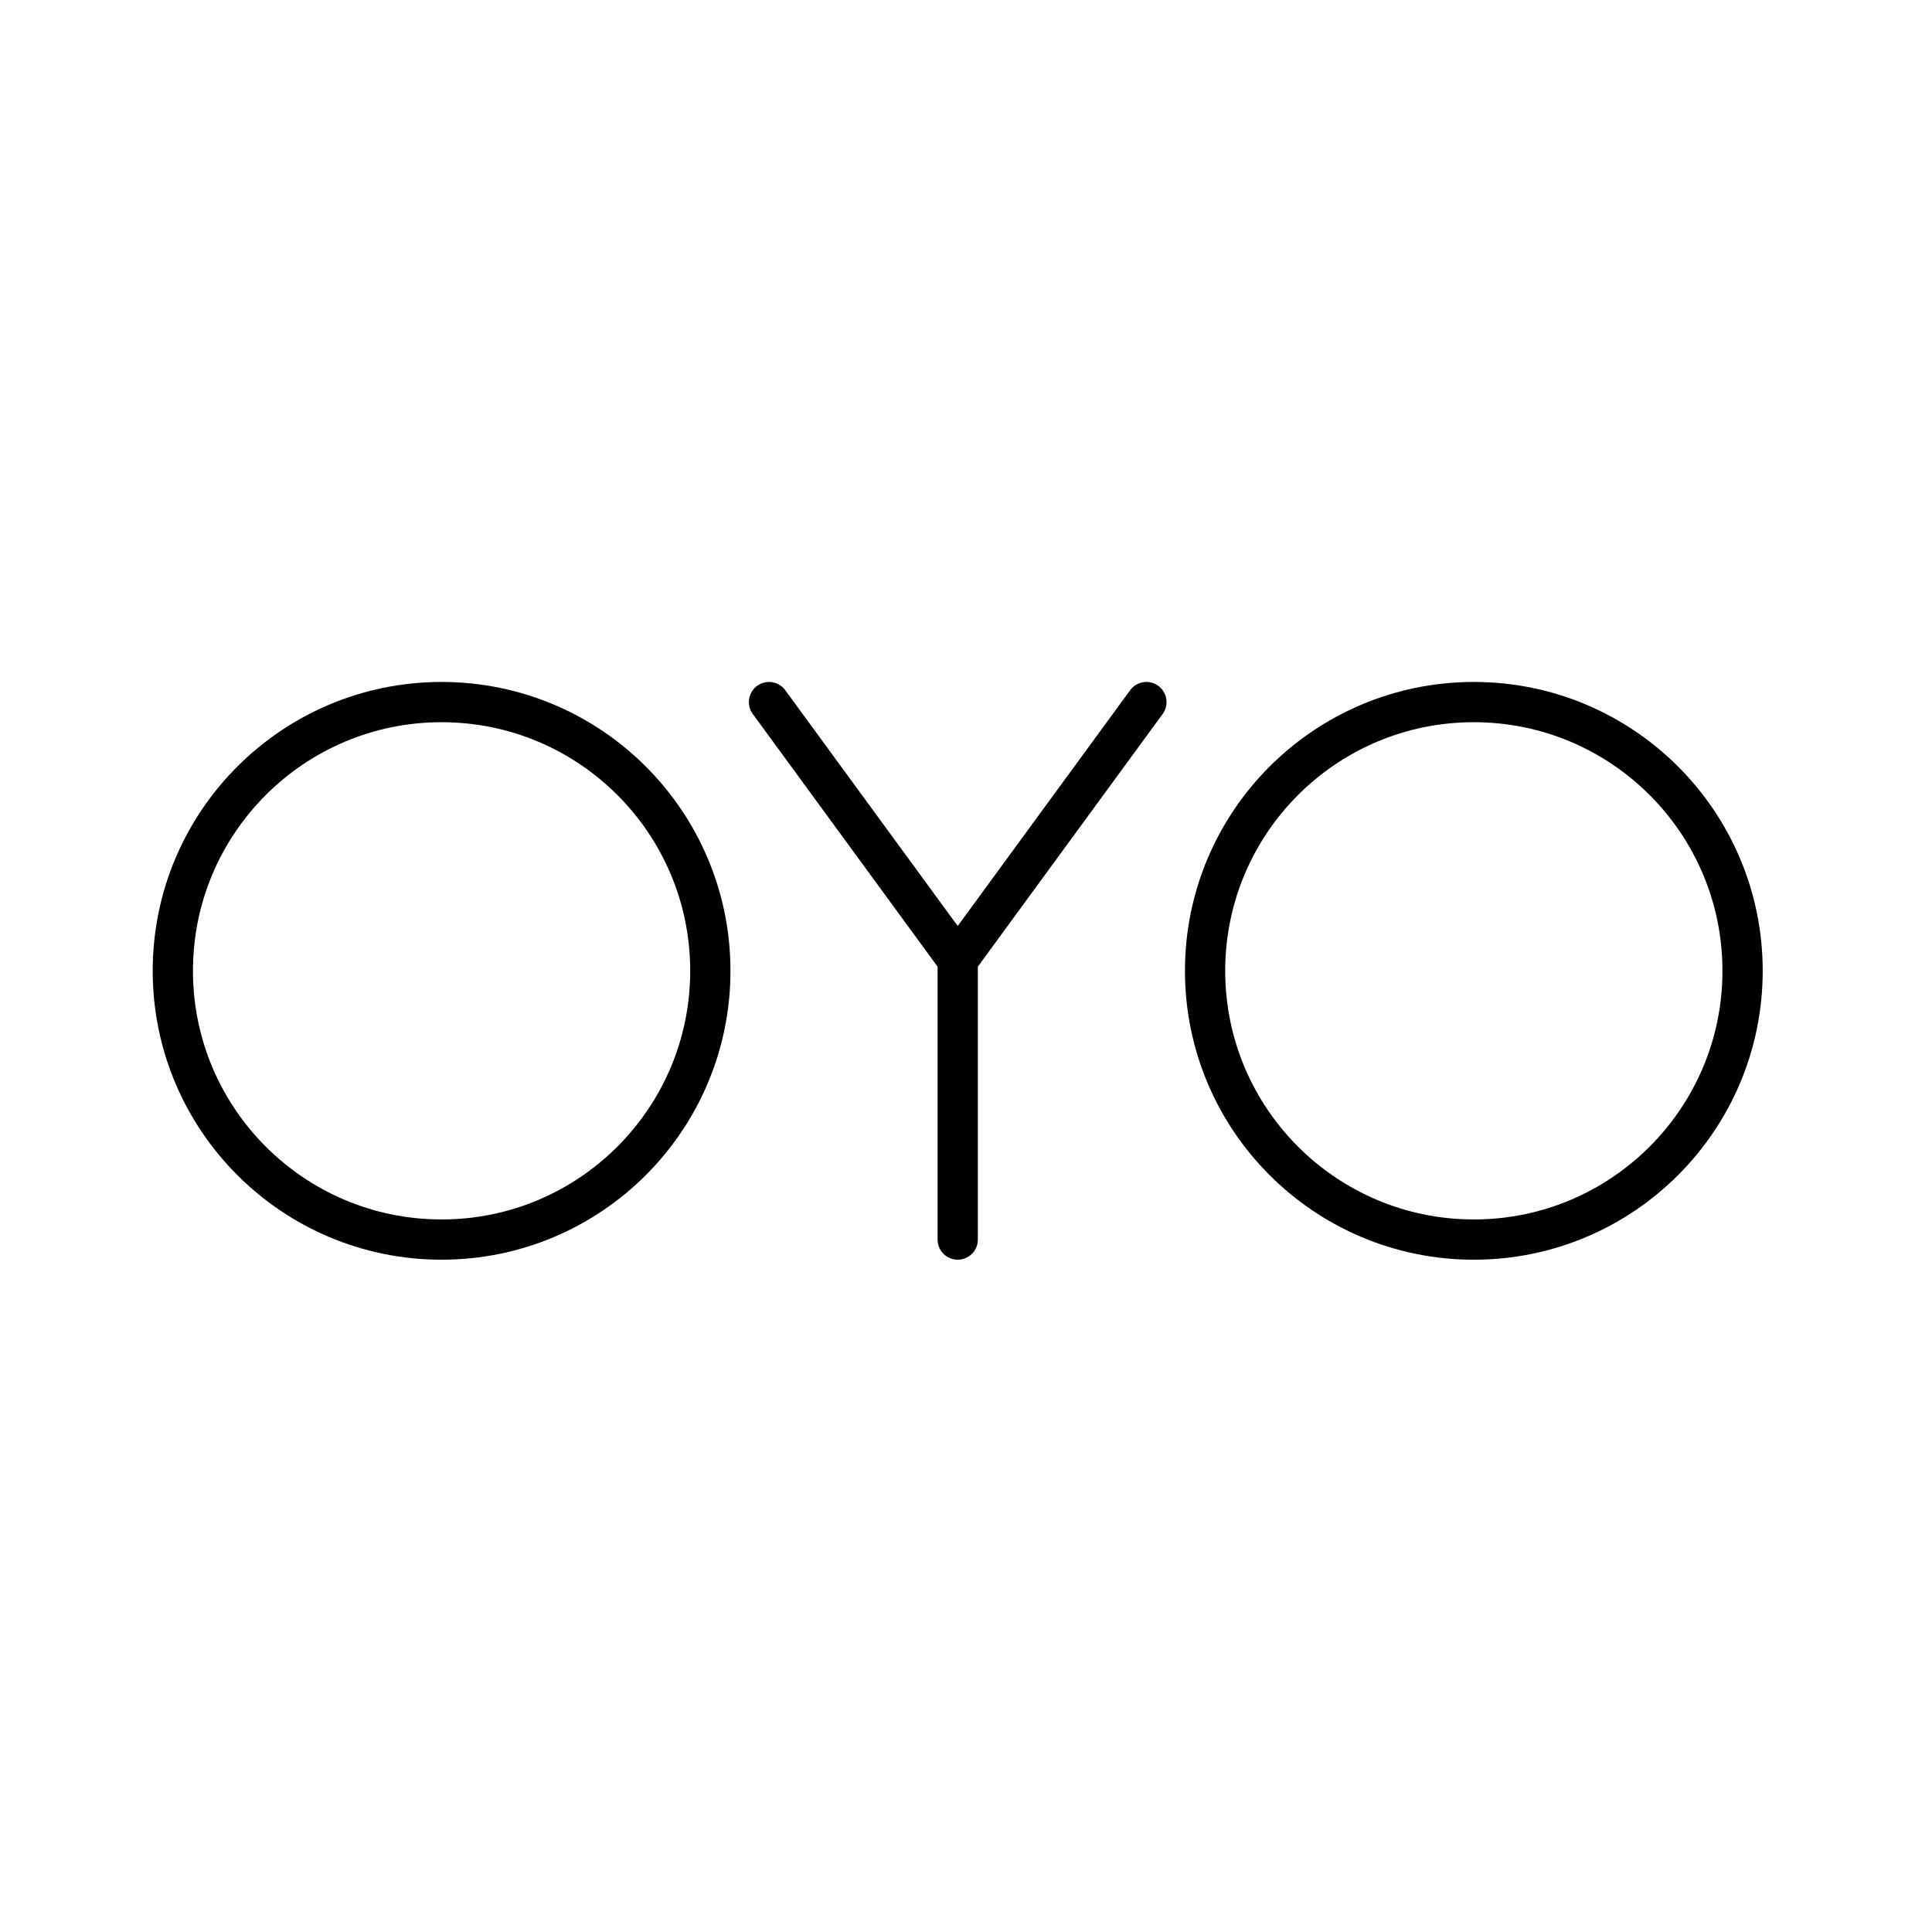 <?xml version="1.0" encoding="utf-8"?>
<!-- Generator: www.svgicons.com -->
<svg xmlns="http://www.w3.org/2000/svg" width="800" height="800" viewBox="0 0 48 48">
<path fill="none" stroke="currentColor" stroke-linecap="round" stroke-linejoin="round" d="m19.106 17.443l4.688 6.41v6.944m0-6.944l4.688-6.41"/><circle cx="10.971" cy="24.12" r="6.677" fill="none" stroke="currentColor" stroke-linecap="round" stroke-linejoin="round"/><circle cx="36.617" cy="24.12" r="6.677" fill="none" stroke="currentColor" stroke-linecap="round" stroke-linejoin="round"/>
</svg>